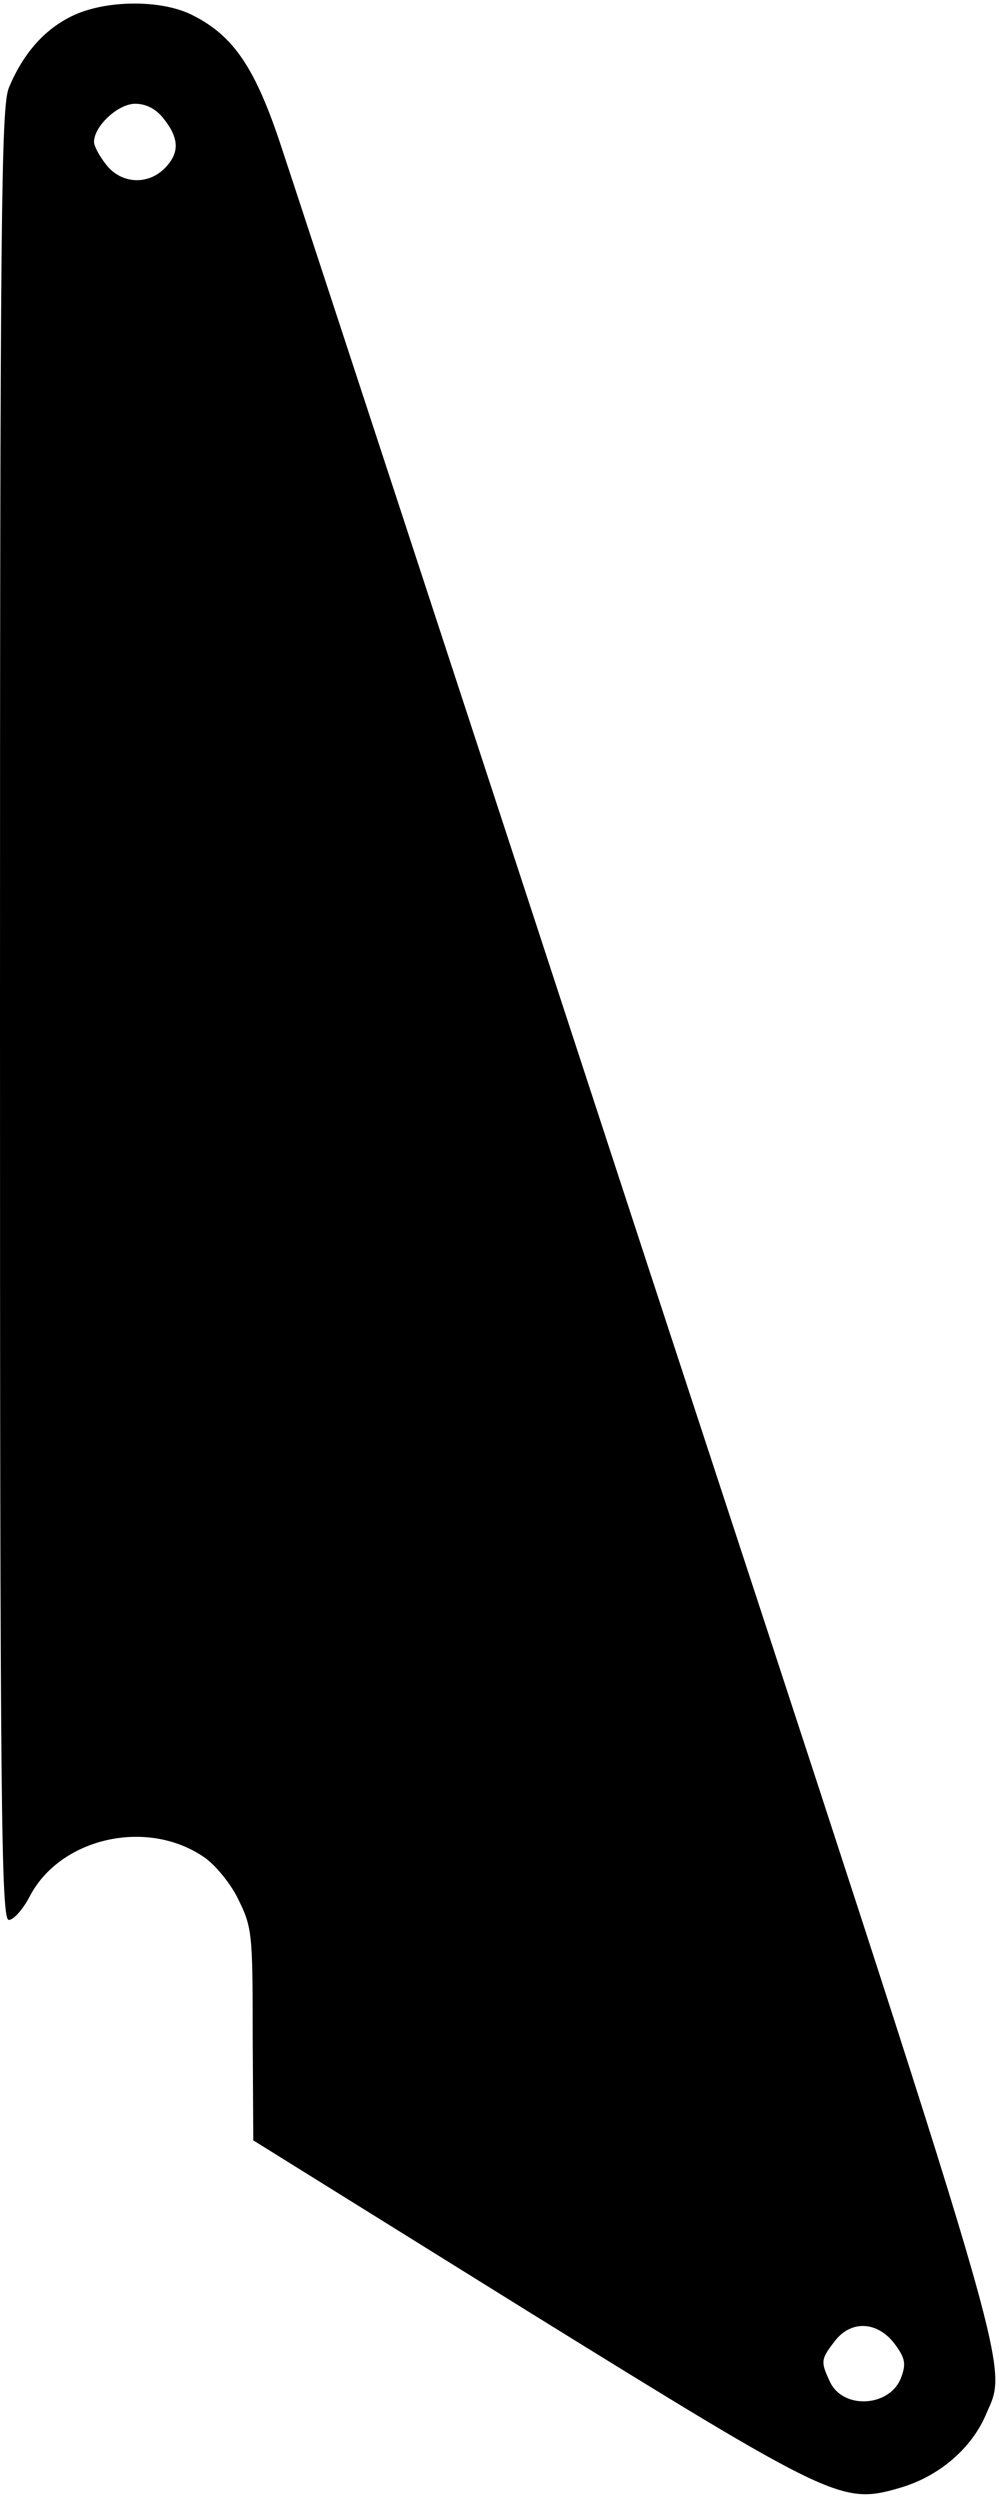 <?xml version="1.0" encoding="UTF-8" standalone="yes"?>
<svg version="1.0" xmlns="http://www.w3.org/2000/svg" width="44.751mm" height="111.959mm" viewBox="0 0 170 424" preserveAspectRatio="xMidYMid meet">
  <g transform="translate(0,424) scale(0.1,-0.1)" fill="#000000" stroke="none">
    <path d="M122 4219 c-47 -23 -83 -64 -107 -122 -13 -32 -15 -216 -15 -1577 0
-1353 2 -1540 15 -1540 8 0 24 18 35 39 51 100 199 135 297 68 18 -12 45 -44
58 -71 24 -48 25 -59 25 -230 l1 -181 466 -290 c523 -324 536 -330 635 -301
65 19 121 66 146 125 38 89 58 22 -573 1946 -322 985 -604 1845 -626 1911 -44
134 -81 189 -150 224 -53 28 -150 27 -207 -1z m157 -175 c26 -33 27 -58 1 -84
-29 -29 -74 -26 -99 6 -12 15 -21 32 -21 39 0 27 41 65 70 65 19 0 36 -9 49
-26z m1244 -3786 c17 -23 19 -33 11 -55 -18 -52 -100 -57 -122 -8 -16 34 -15
38 9 69 28 36 73 33 102 -6z"/>
  </g>
</svg>